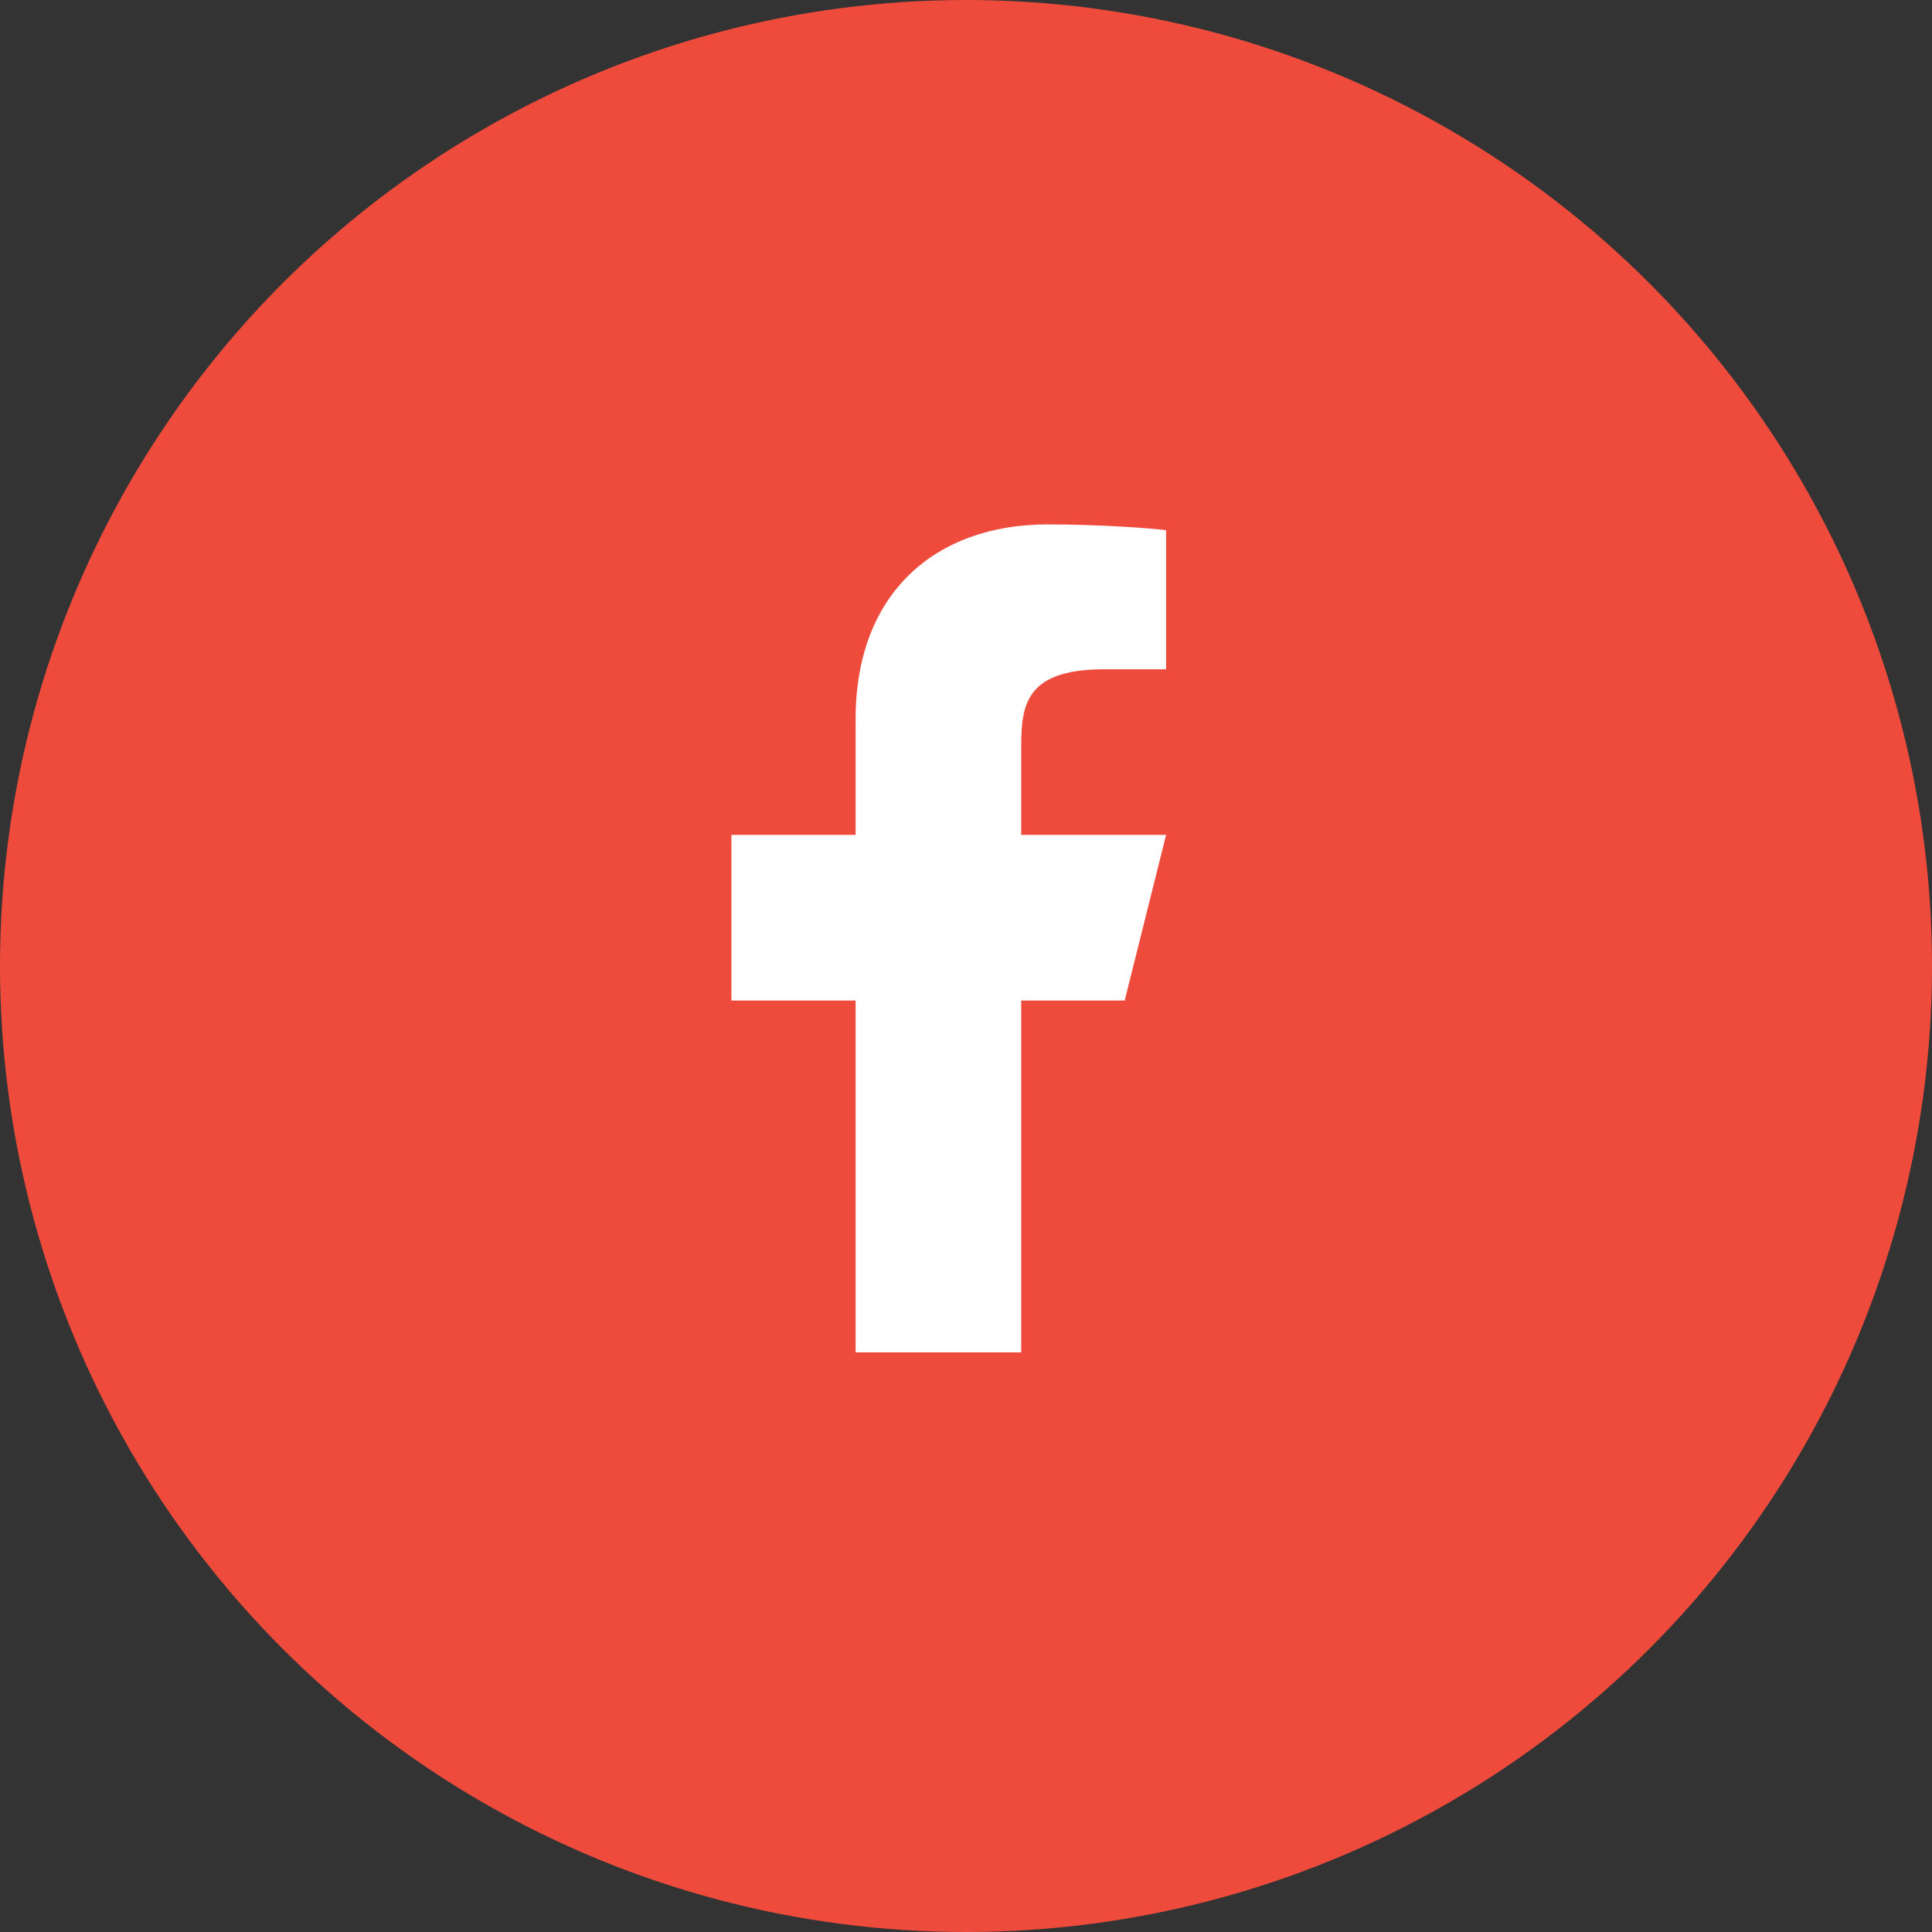 <svg width="35" height="35" viewBox="0 0 35 35" fill="none" xmlns="http://www.w3.org/2000/svg">
<rect x="0" y="0" width="35" height="35" fill="#333333" stroke="none"/>
<circle cx="17.5" cy="17.5" r="16.5" fill="#EE4B3C" stroke="#EE4B3C" stroke-width="2"/>
<path d="M18.5 18.125H20.375L21.125 15.125H18.5V13.625C18.5 12.852 18.5 12.125 20 12.125H21.125V9.605C20.881 9.573 19.957 9.5 18.982 9.5C16.946 9.5 15.5 10.743 15.5 13.025V15.125H13.25V18.125H15.5V24.5H18.5V18.125Z" fill="white"/>
</svg>
